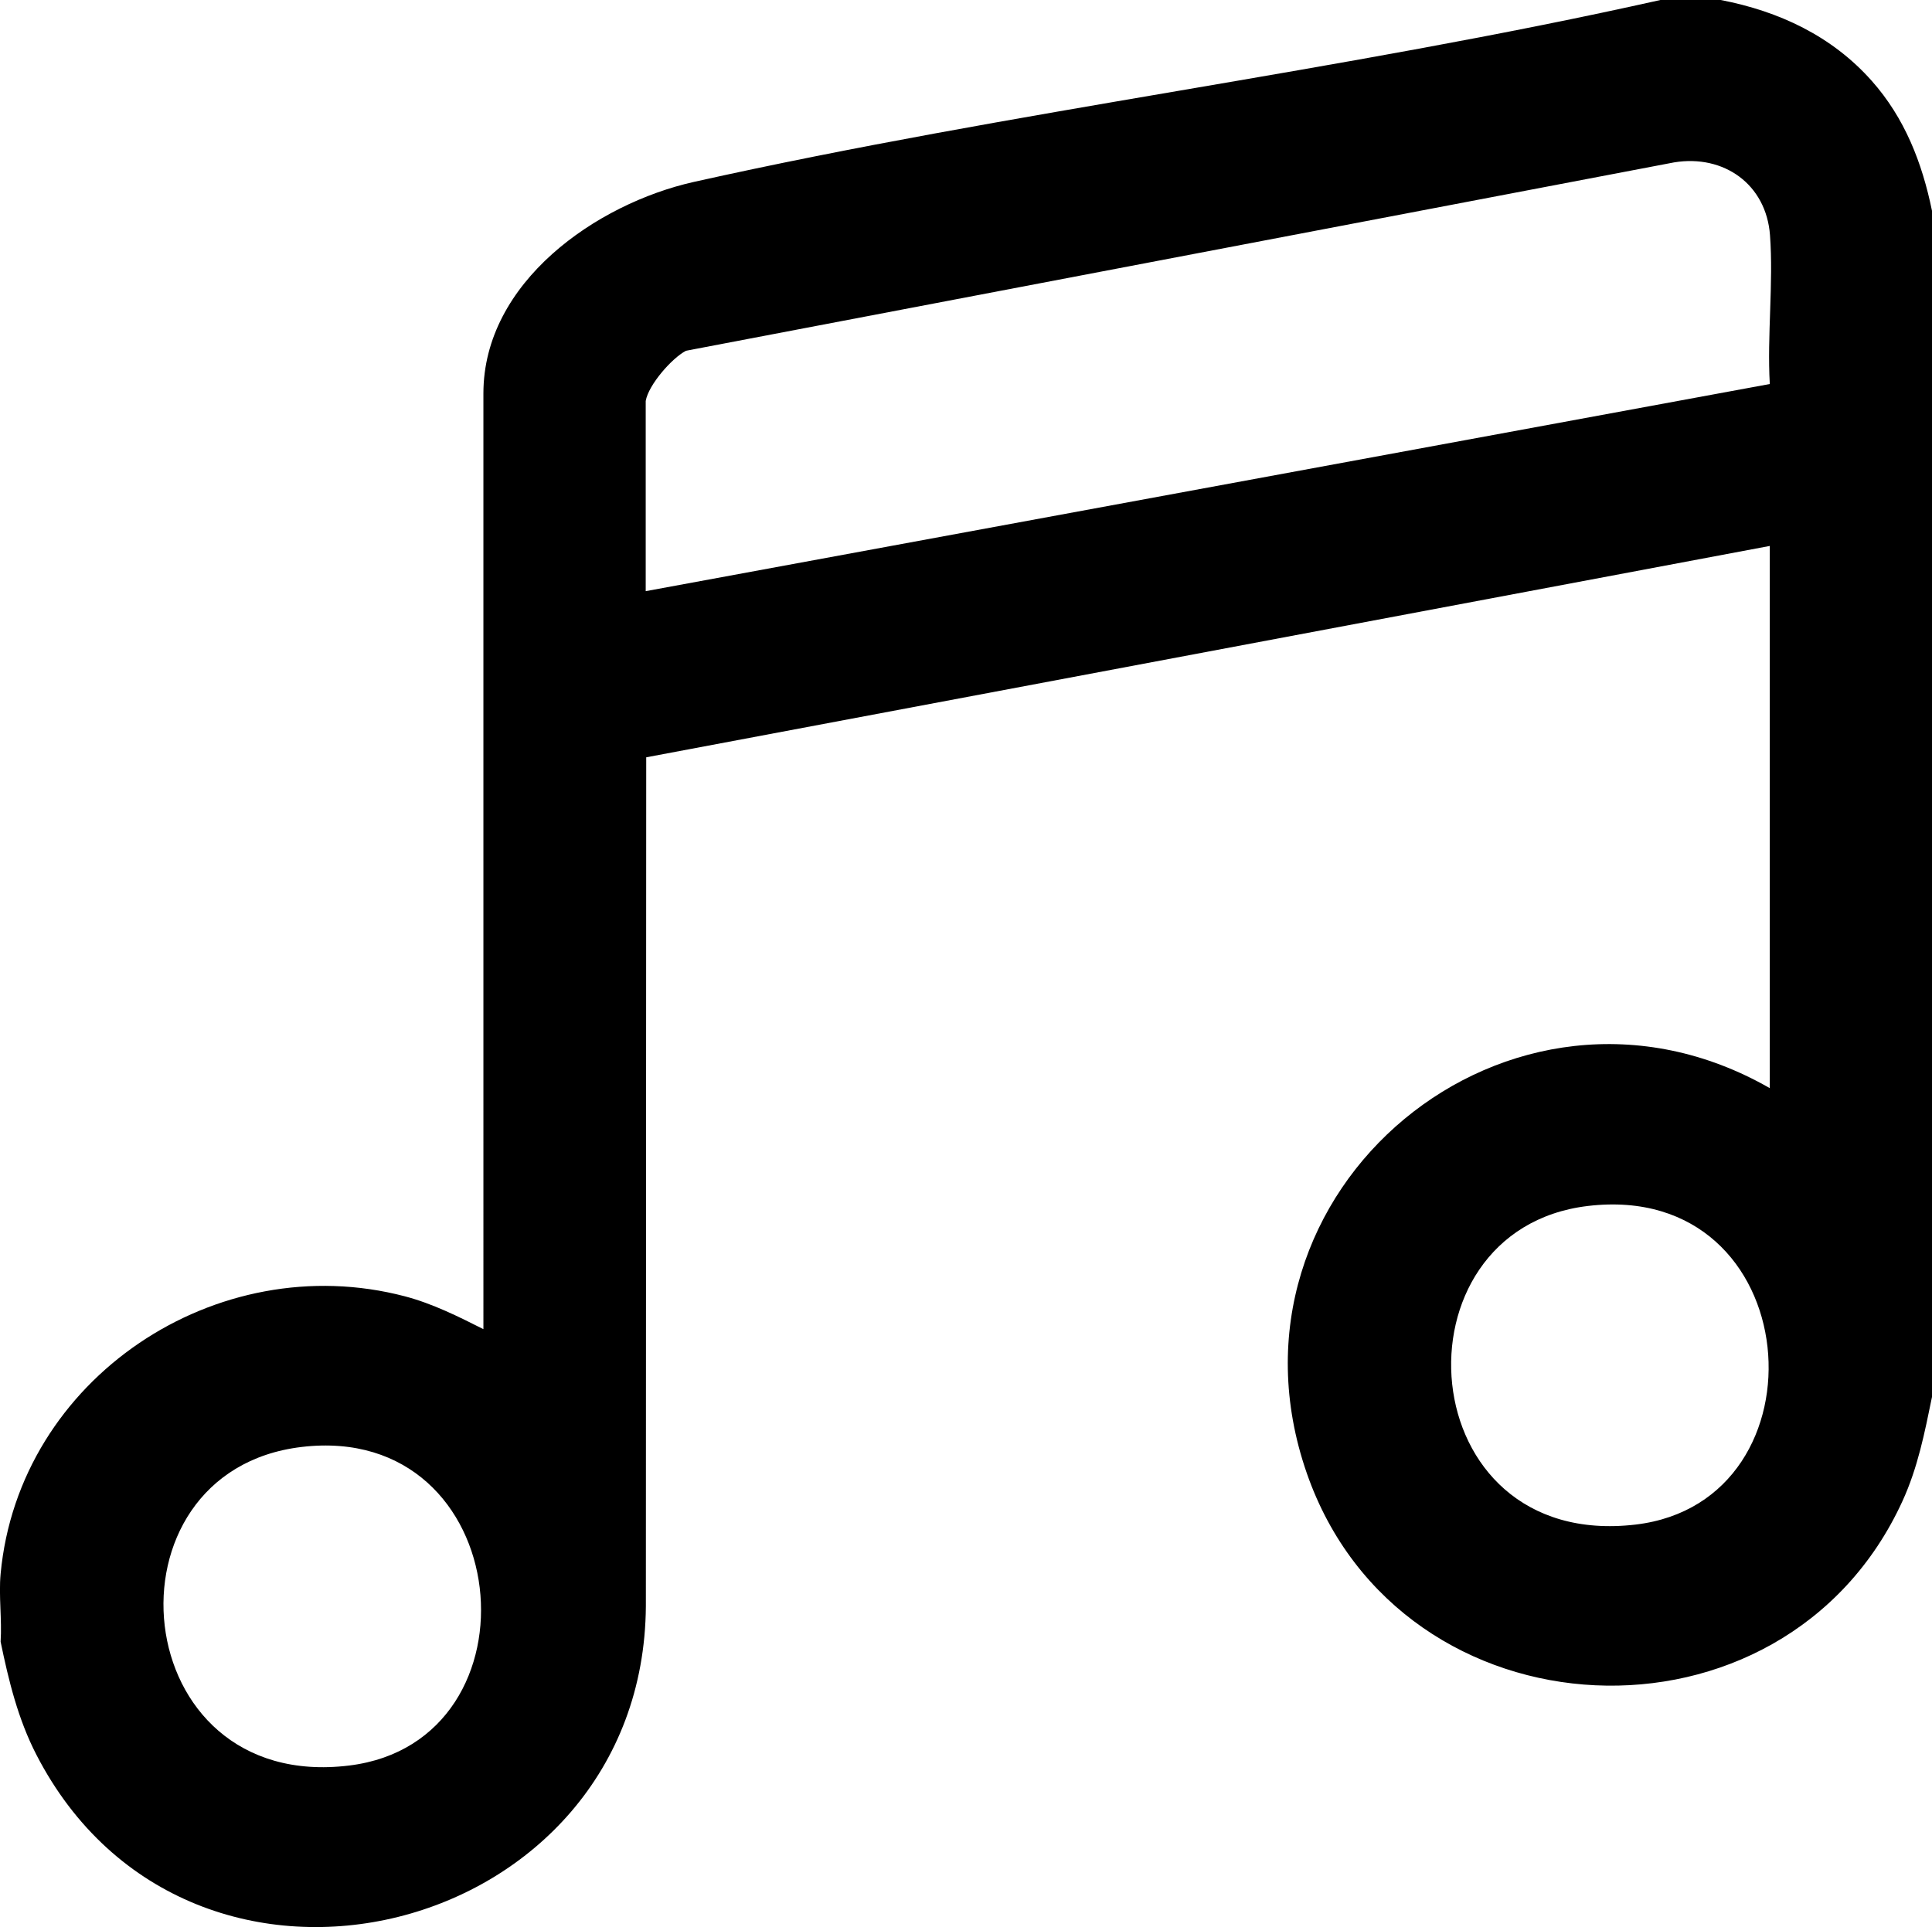 <?xml version="1.0" encoding="UTF-8"?>
<svg id="Livello_1" data-name="Livello 1" xmlns="http://www.w3.org/2000/svg" viewBox="0 0 384 383.1">
  <path d="M342.01,0c11.61,2.24,22.11,7.17,30.01,16.07,6.56,7.39,10.01,16.25,11.98,25.84v235.79c-1.46,7.13-2.82,14.05-5.87,20.71-23.57,51.54-99.81,47.96-118.4-5.56-19.53-56.23,40.6-106,92.03-76.53v-107.79l-223.32,42.02-.07,168.73c-.43,66.01-90.54,88.93-121.14,29.55-3.65-7.09-5.51-14.71-7.11-22.47.29-4.37-.4-9.17,0-13.47,3.61-38.91,42.98-65.02,80.38-55.18,5.46,1.44,10.59,4,15.58,6.52V78.22c0-22.13,22.47-37.73,41.85-42.06C201.34,22.01,266.59,14.21,330.02,0h12ZM128.34,79.72v37.8l223.42-41.18c-.55-9.64.75-20.05.04-29.59-.75-10.1-9.15-16.09-19.05-14.47l-196.41,37.45c-2.83,1.49-7.46,6.79-8,9.98ZM315.61,239.74c-39.66,4.71-35.44,68.61,9.46,63.34,38.9-4.57,34.21-68.53-9.46-63.34ZM59.94,287.65c-40.64,4.84-35.05,68.8,9.45,63.33,39.11-4.8,33.25-68.42-9.45-63.33Z"/>
</svg>